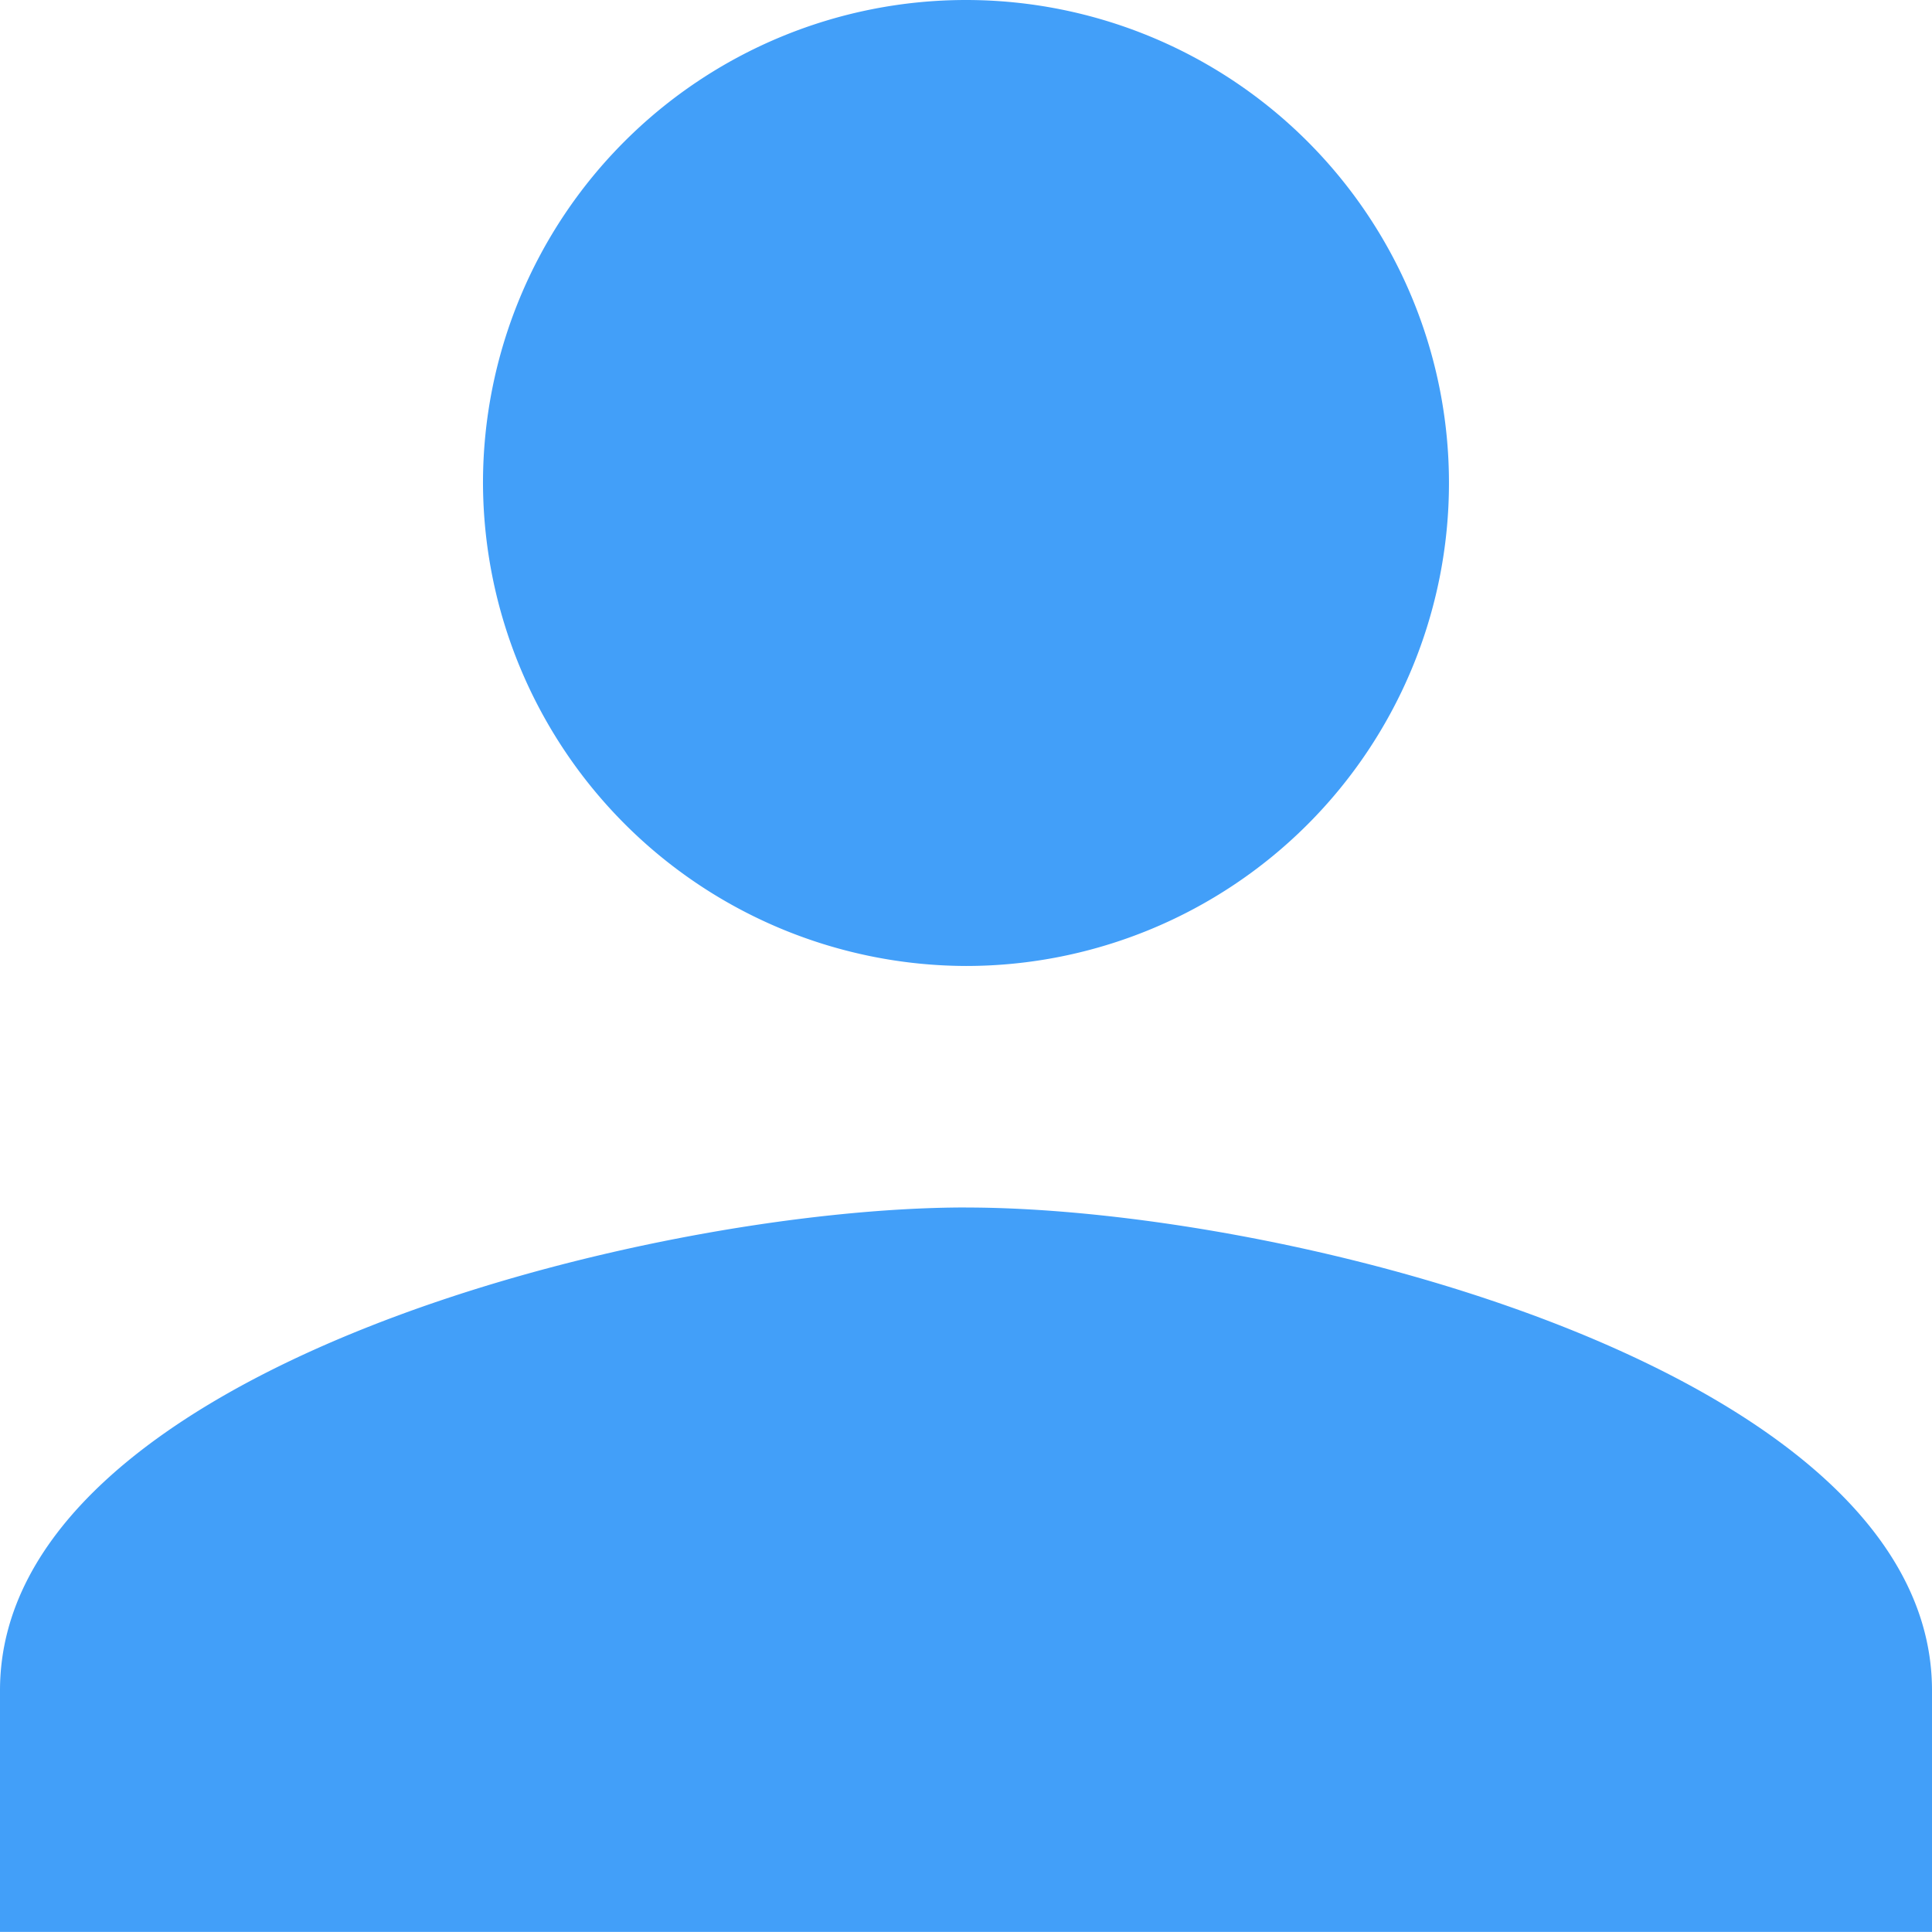 <svg xmlns="http://www.w3.org/2000/svg" width="39.545" height="39.545" viewBox="0 0 39.545 39.545">
  <path id="Path_96" data-name="Path 96" d="M83.772,83.772a9.886,9.886,0,1,0-9.886-9.886A9.915,9.915,0,0,0,83.772,83.772Zm0,4.943C77.223,88.716,64,92.052,64,98.6v4.943h39.545V98.6C103.545,92.052,90.322,88.716,83.772,88.716Z" transform="translate(-64 -64)" fill="#429ff9"/>
</svg>
